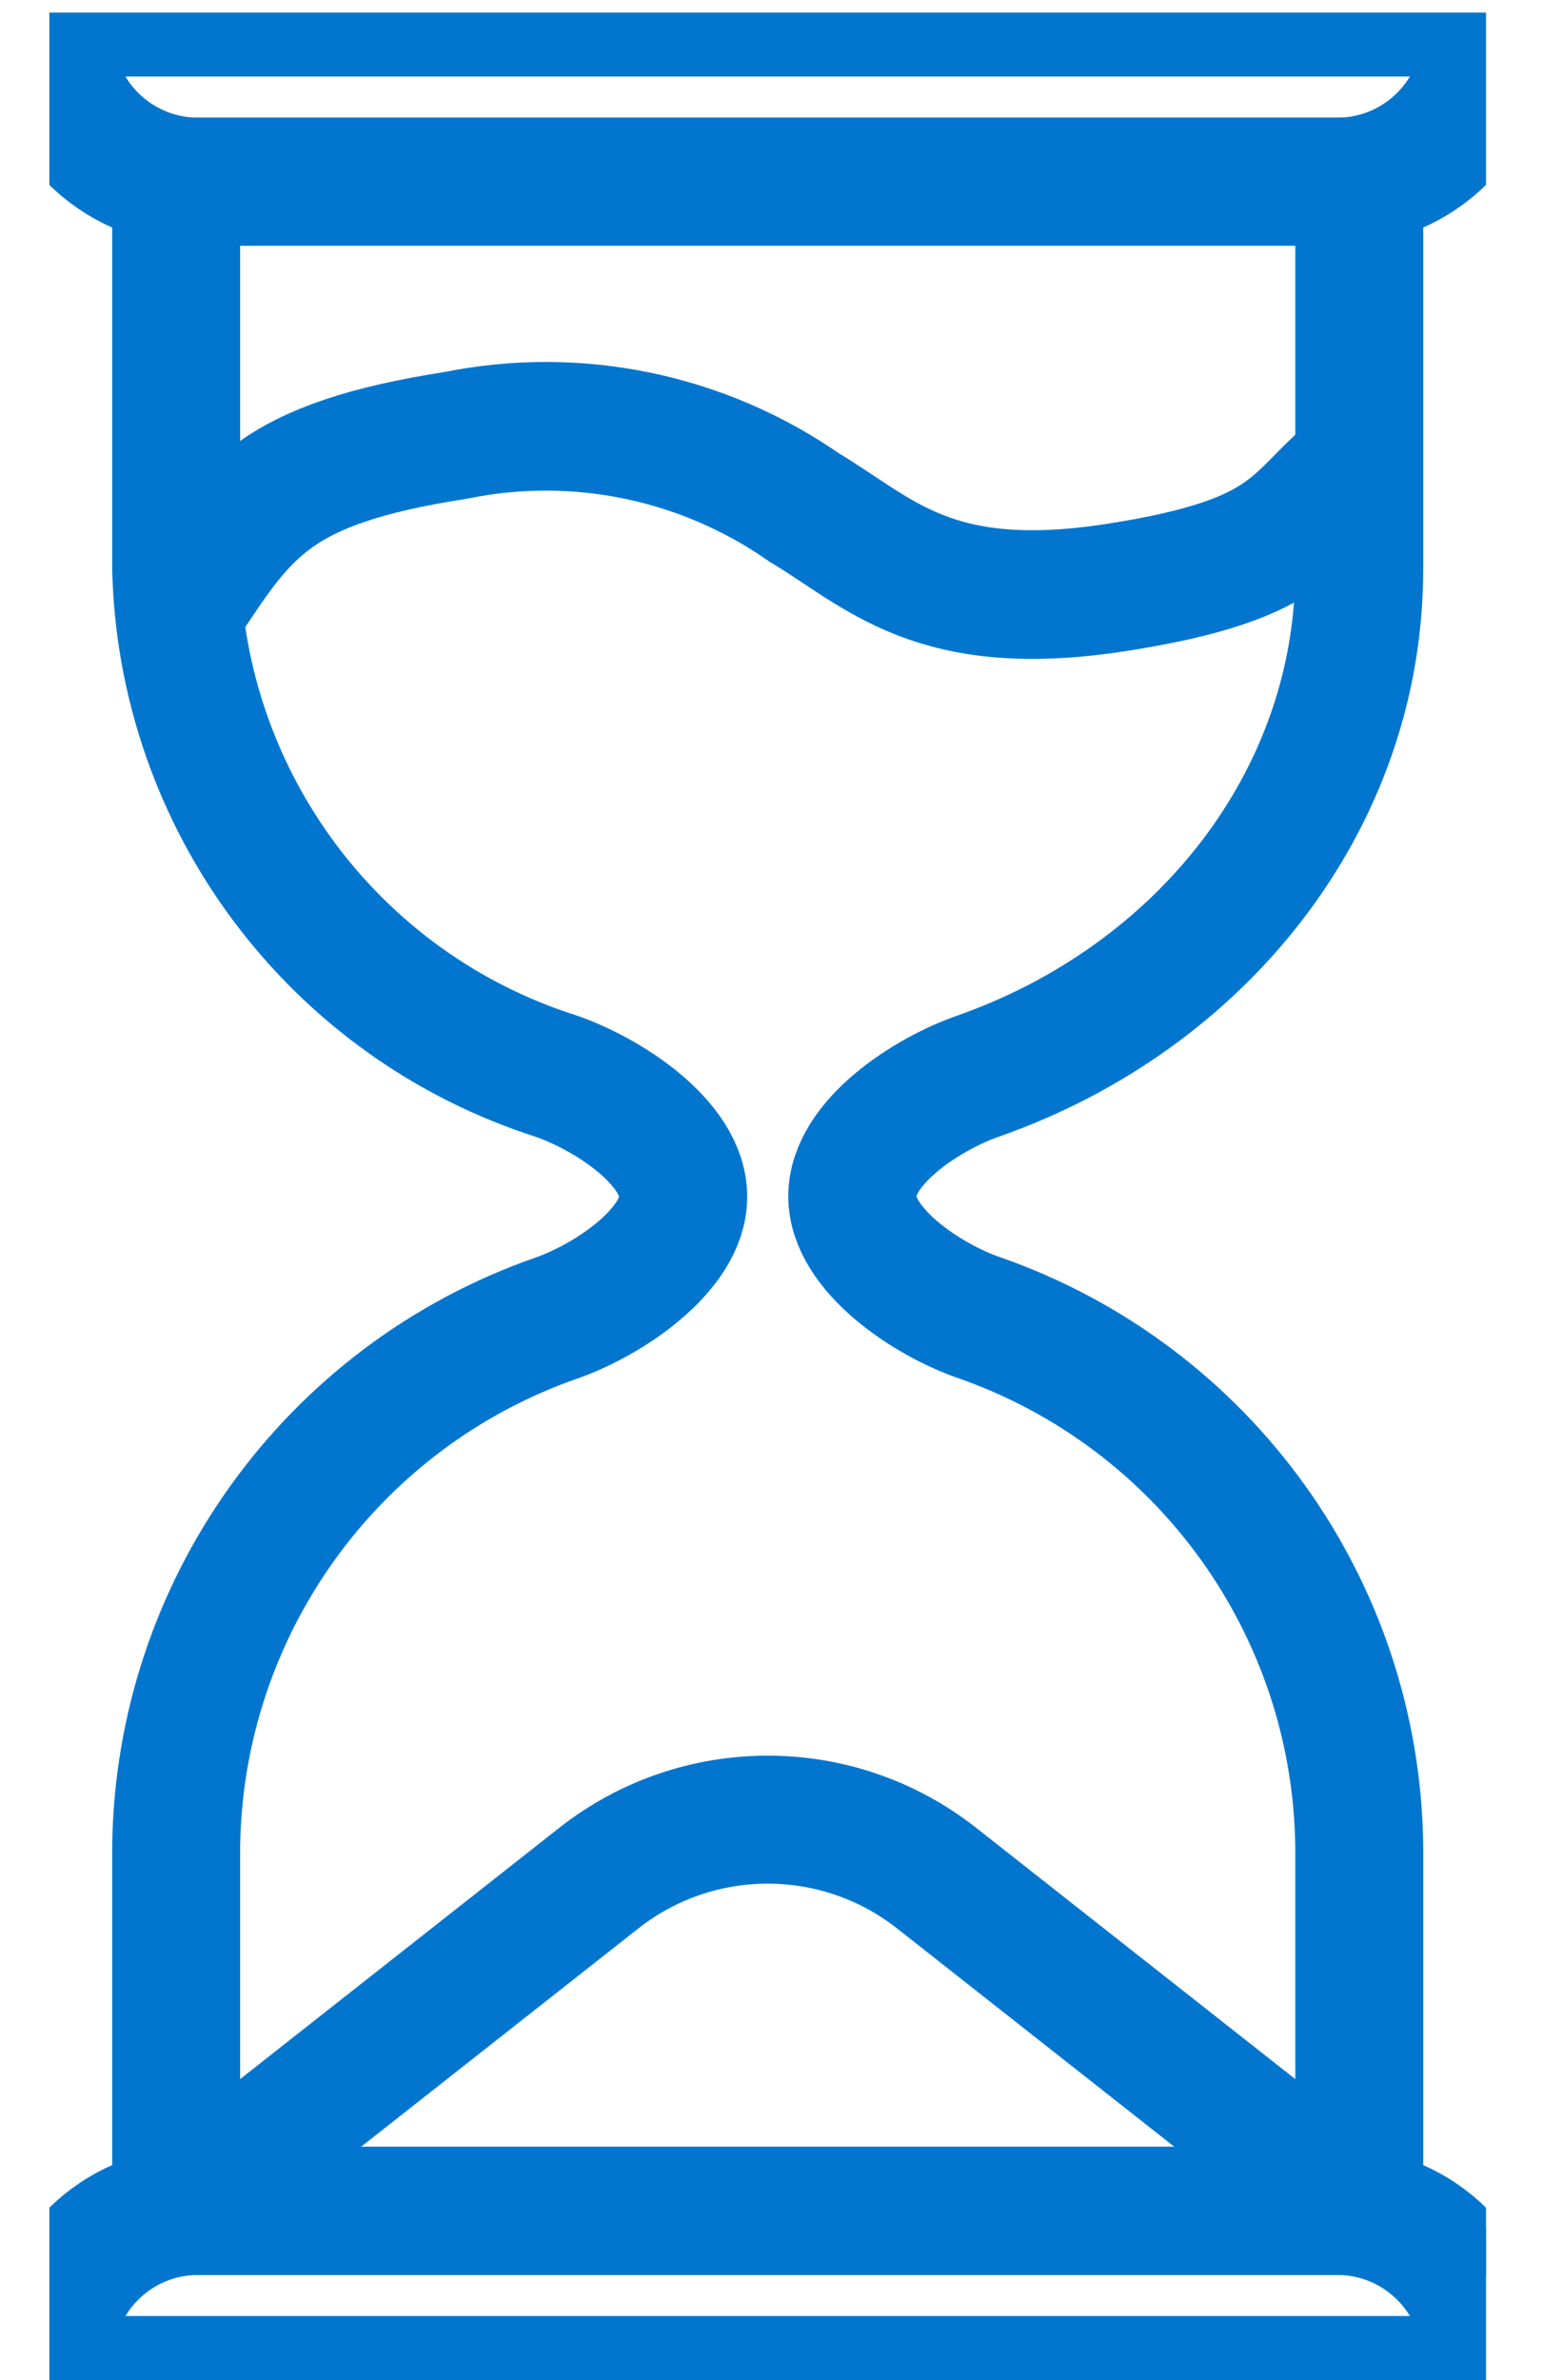 <svg width="24" height="37" viewBox="0 0 24 37" fill="none" xmlns="http://www.w3.org/2000/svg">
<g clip-path="url(#clip0_0_2309)">
<g clip-path="url(#clip1_0_2309)">
<path d="M21.14 7.22C20.102 8.042 20.2 8.693 17.361 9.133C14.522 9.573 13.687 8.594 12.511 7.891C10.935 6.792 8.978 6.385 7.095 6.767C4.256 7.207 3.809 7.943 2.85 9.396" stroke="#0276CF" stroke-width="2"/>
<path d="M0.768 0.195H23.113V0.51C23.113 1.788 22.077 2.824 20.8 2.824H3.055C1.787 2.809 0.767 1.778 0.768 0.51L0.768 0.195Z" stroke="#0276CF" stroke-width="1.99"/>
<path d="M3.074 34.371H20.819C22.087 34.381 23.11 35.41 23.113 36.678V36.999H0.768V36.684C0.768 35.409 1.799 34.374 3.074 34.371H3.074Z" stroke="#0276CF" stroke-width="1.99"/>
<path d="M21.142 8.844V2.824H2.74V8.844C2.83 12.465 5.204 15.631 8.655 16.731C9.45 17.007 10.627 17.762 10.627 18.604V18.604C10.627 19.432 9.464 20.207 8.655 20.49C5.15 21.712 2.785 24.999 2.74 28.712V34.37H21.142V28.712C21.101 24.997 18.735 21.707 15.227 20.483C14.412 20.201 13.256 19.425 13.256 18.597V18.597C13.256 17.756 14.426 17 15.227 16.724C18.684 15.508 21.142 12.445 21.142 8.844Z" stroke="#0276CF" stroke-width="1.99"/>
<path d="M14.57 29.198L21.142 34.37H2.74L9.312 29.198C10.855 27.984 13.028 27.984 14.57 29.198Z" stroke="#0276CF" stroke-width="1.99"/>
</g>
</g>
<defs>
<clipPath id="clip0_0_2309">
<rect width="22.346" height="36.805" fill="white" transform="translate(0.768 0.195)"/>
</clipPath>
<clipPath id="clip1_0_2309">
<rect width="22.346" height="36.805" fill="white" transform="translate(0.768 0.195)"/>
</clipPath>
</defs>
</svg>
